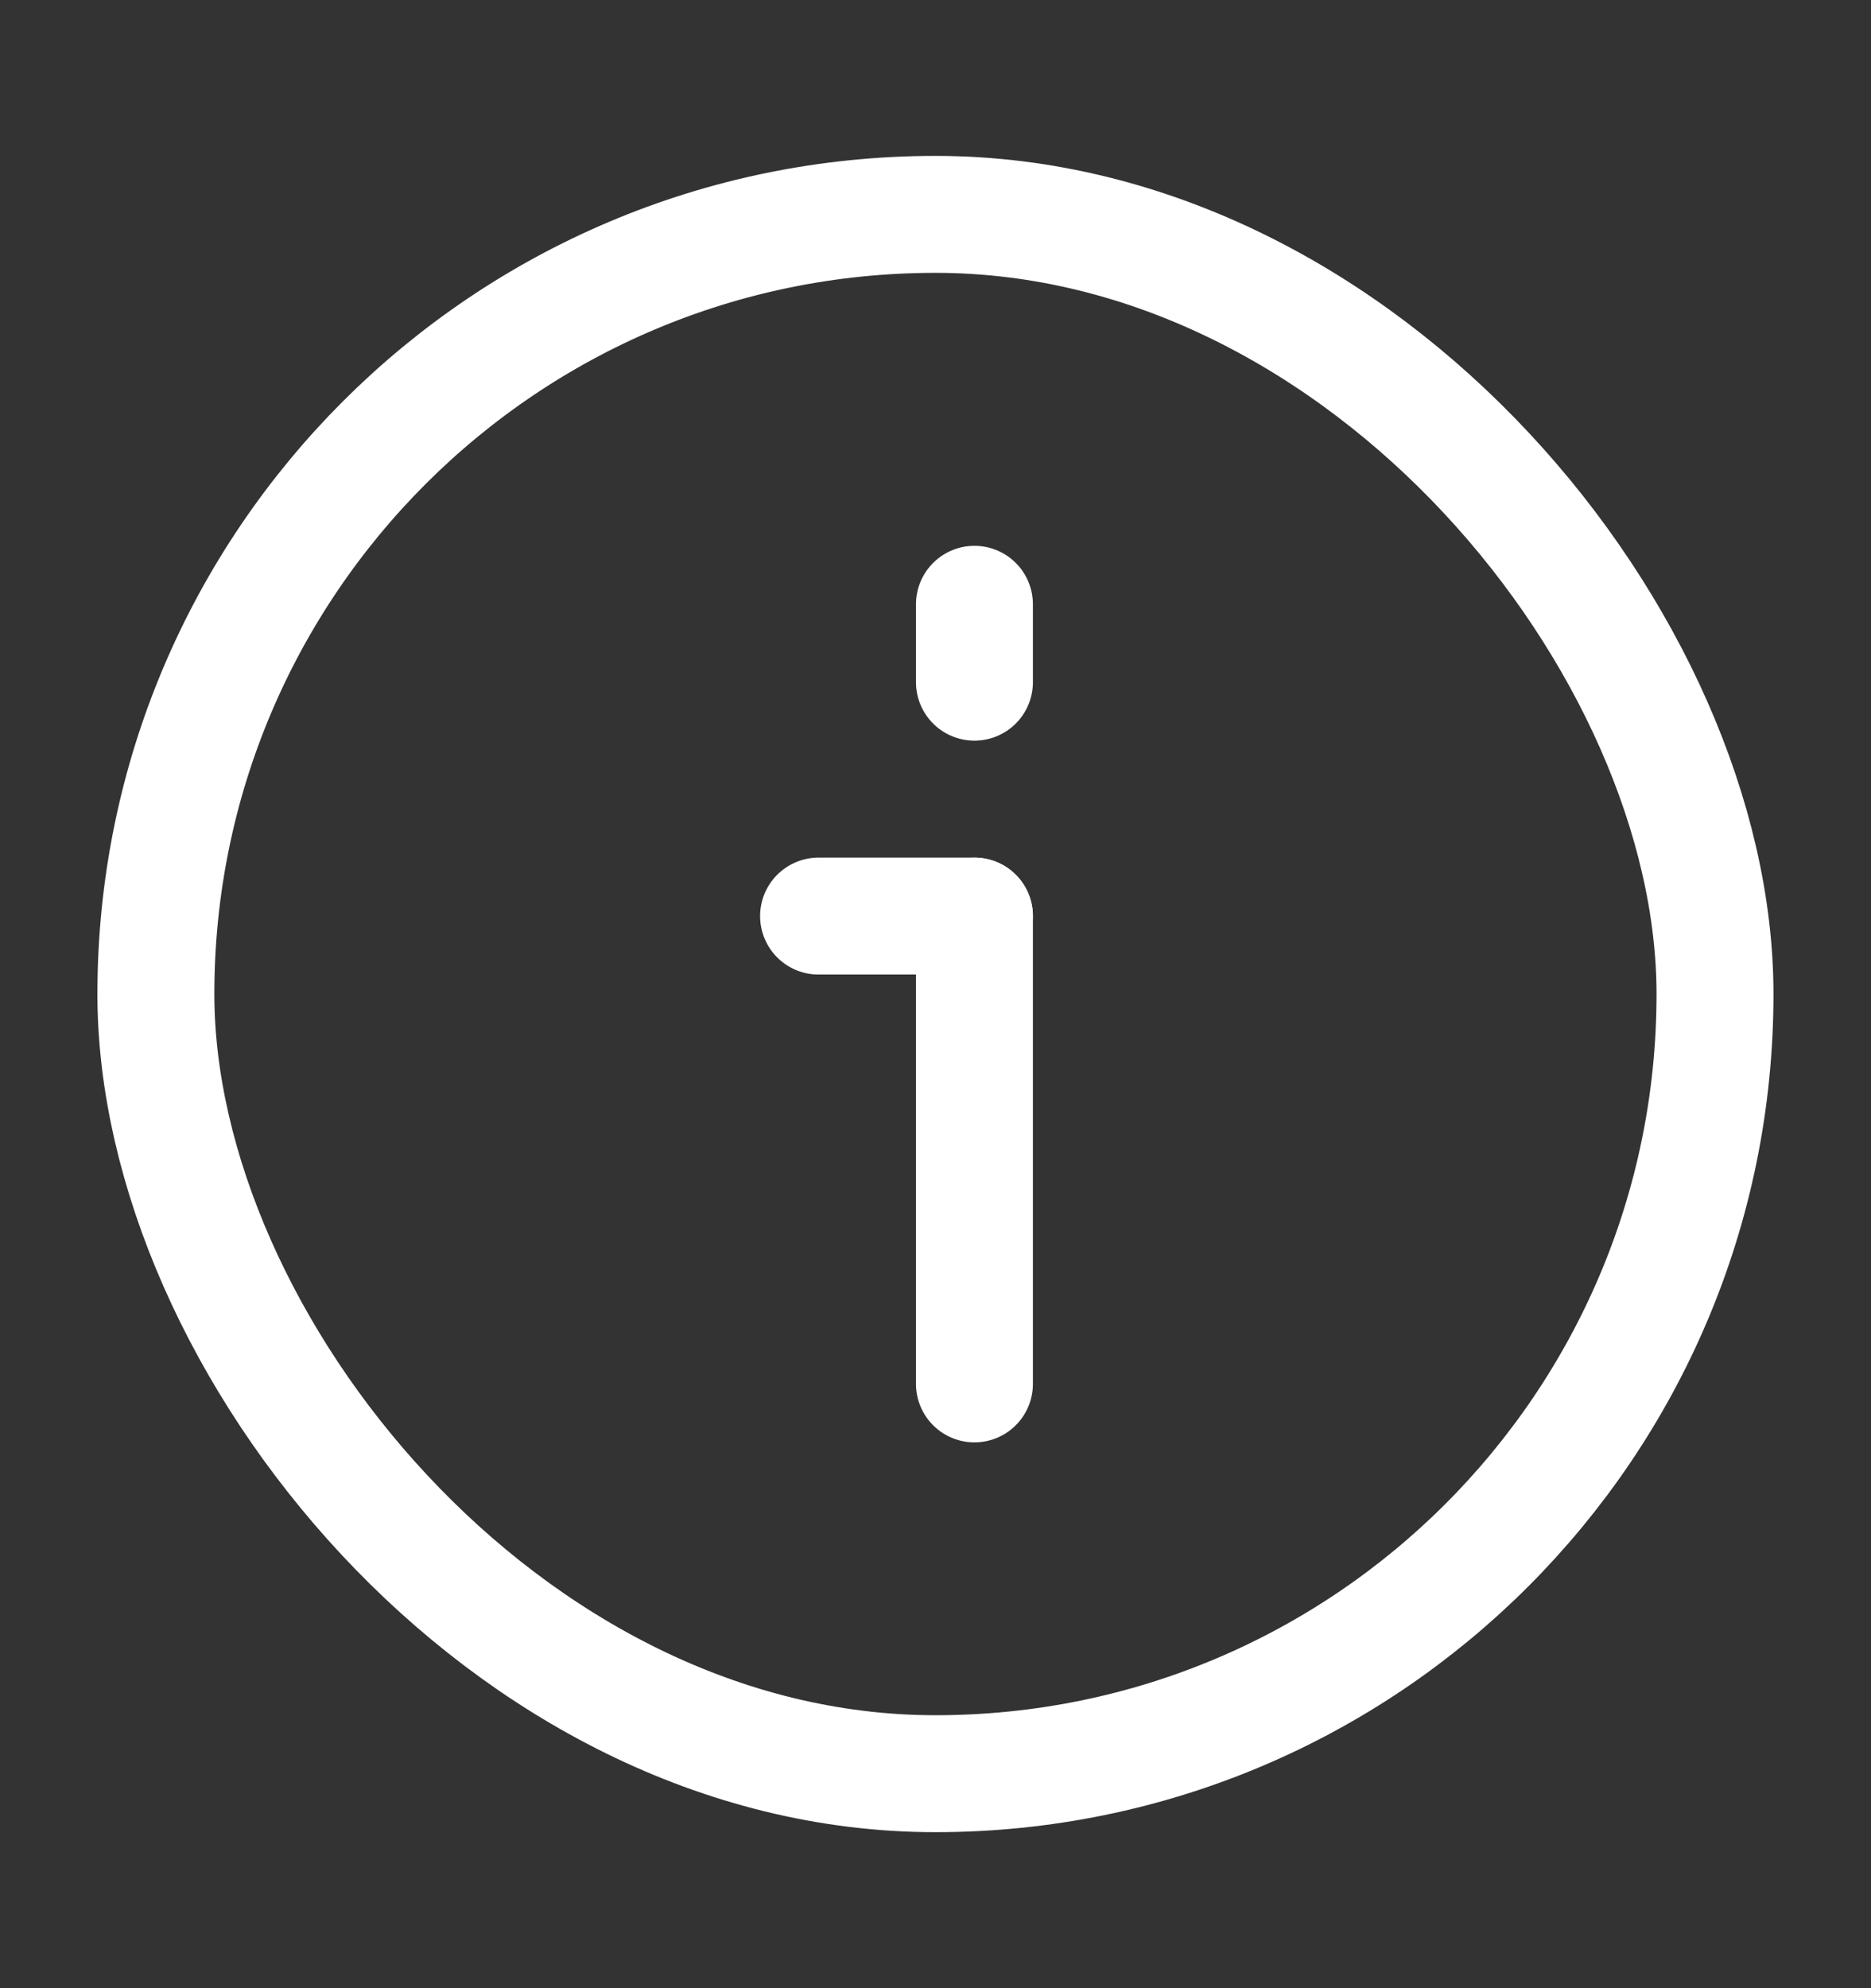 <?xml version="1.0" encoding="UTF-8"?> <svg xmlns="http://www.w3.org/2000/svg" width="16" height="17" viewBox="0 0 16 17" fill="none"><rect x="0" y="0" width="16" height="17" fill="#333333" stroke="none"/><rect x="1.333" y="1.833" width="13.333" height="13.333" rx="6.667" stroke="white"></rect><path d="M8.333 11.833L8.333 7.833" stroke="white" stroke-linecap="round" stroke-linejoin="round"></path><path d="M7 7.833L8.333 7.833" stroke="white" stroke-linecap="round" stroke-linejoin="round"></path><path d="M8.333 5.833L8.333 5.167" stroke="white" stroke-linecap="round" stroke-linejoin="round"></path></svg> 